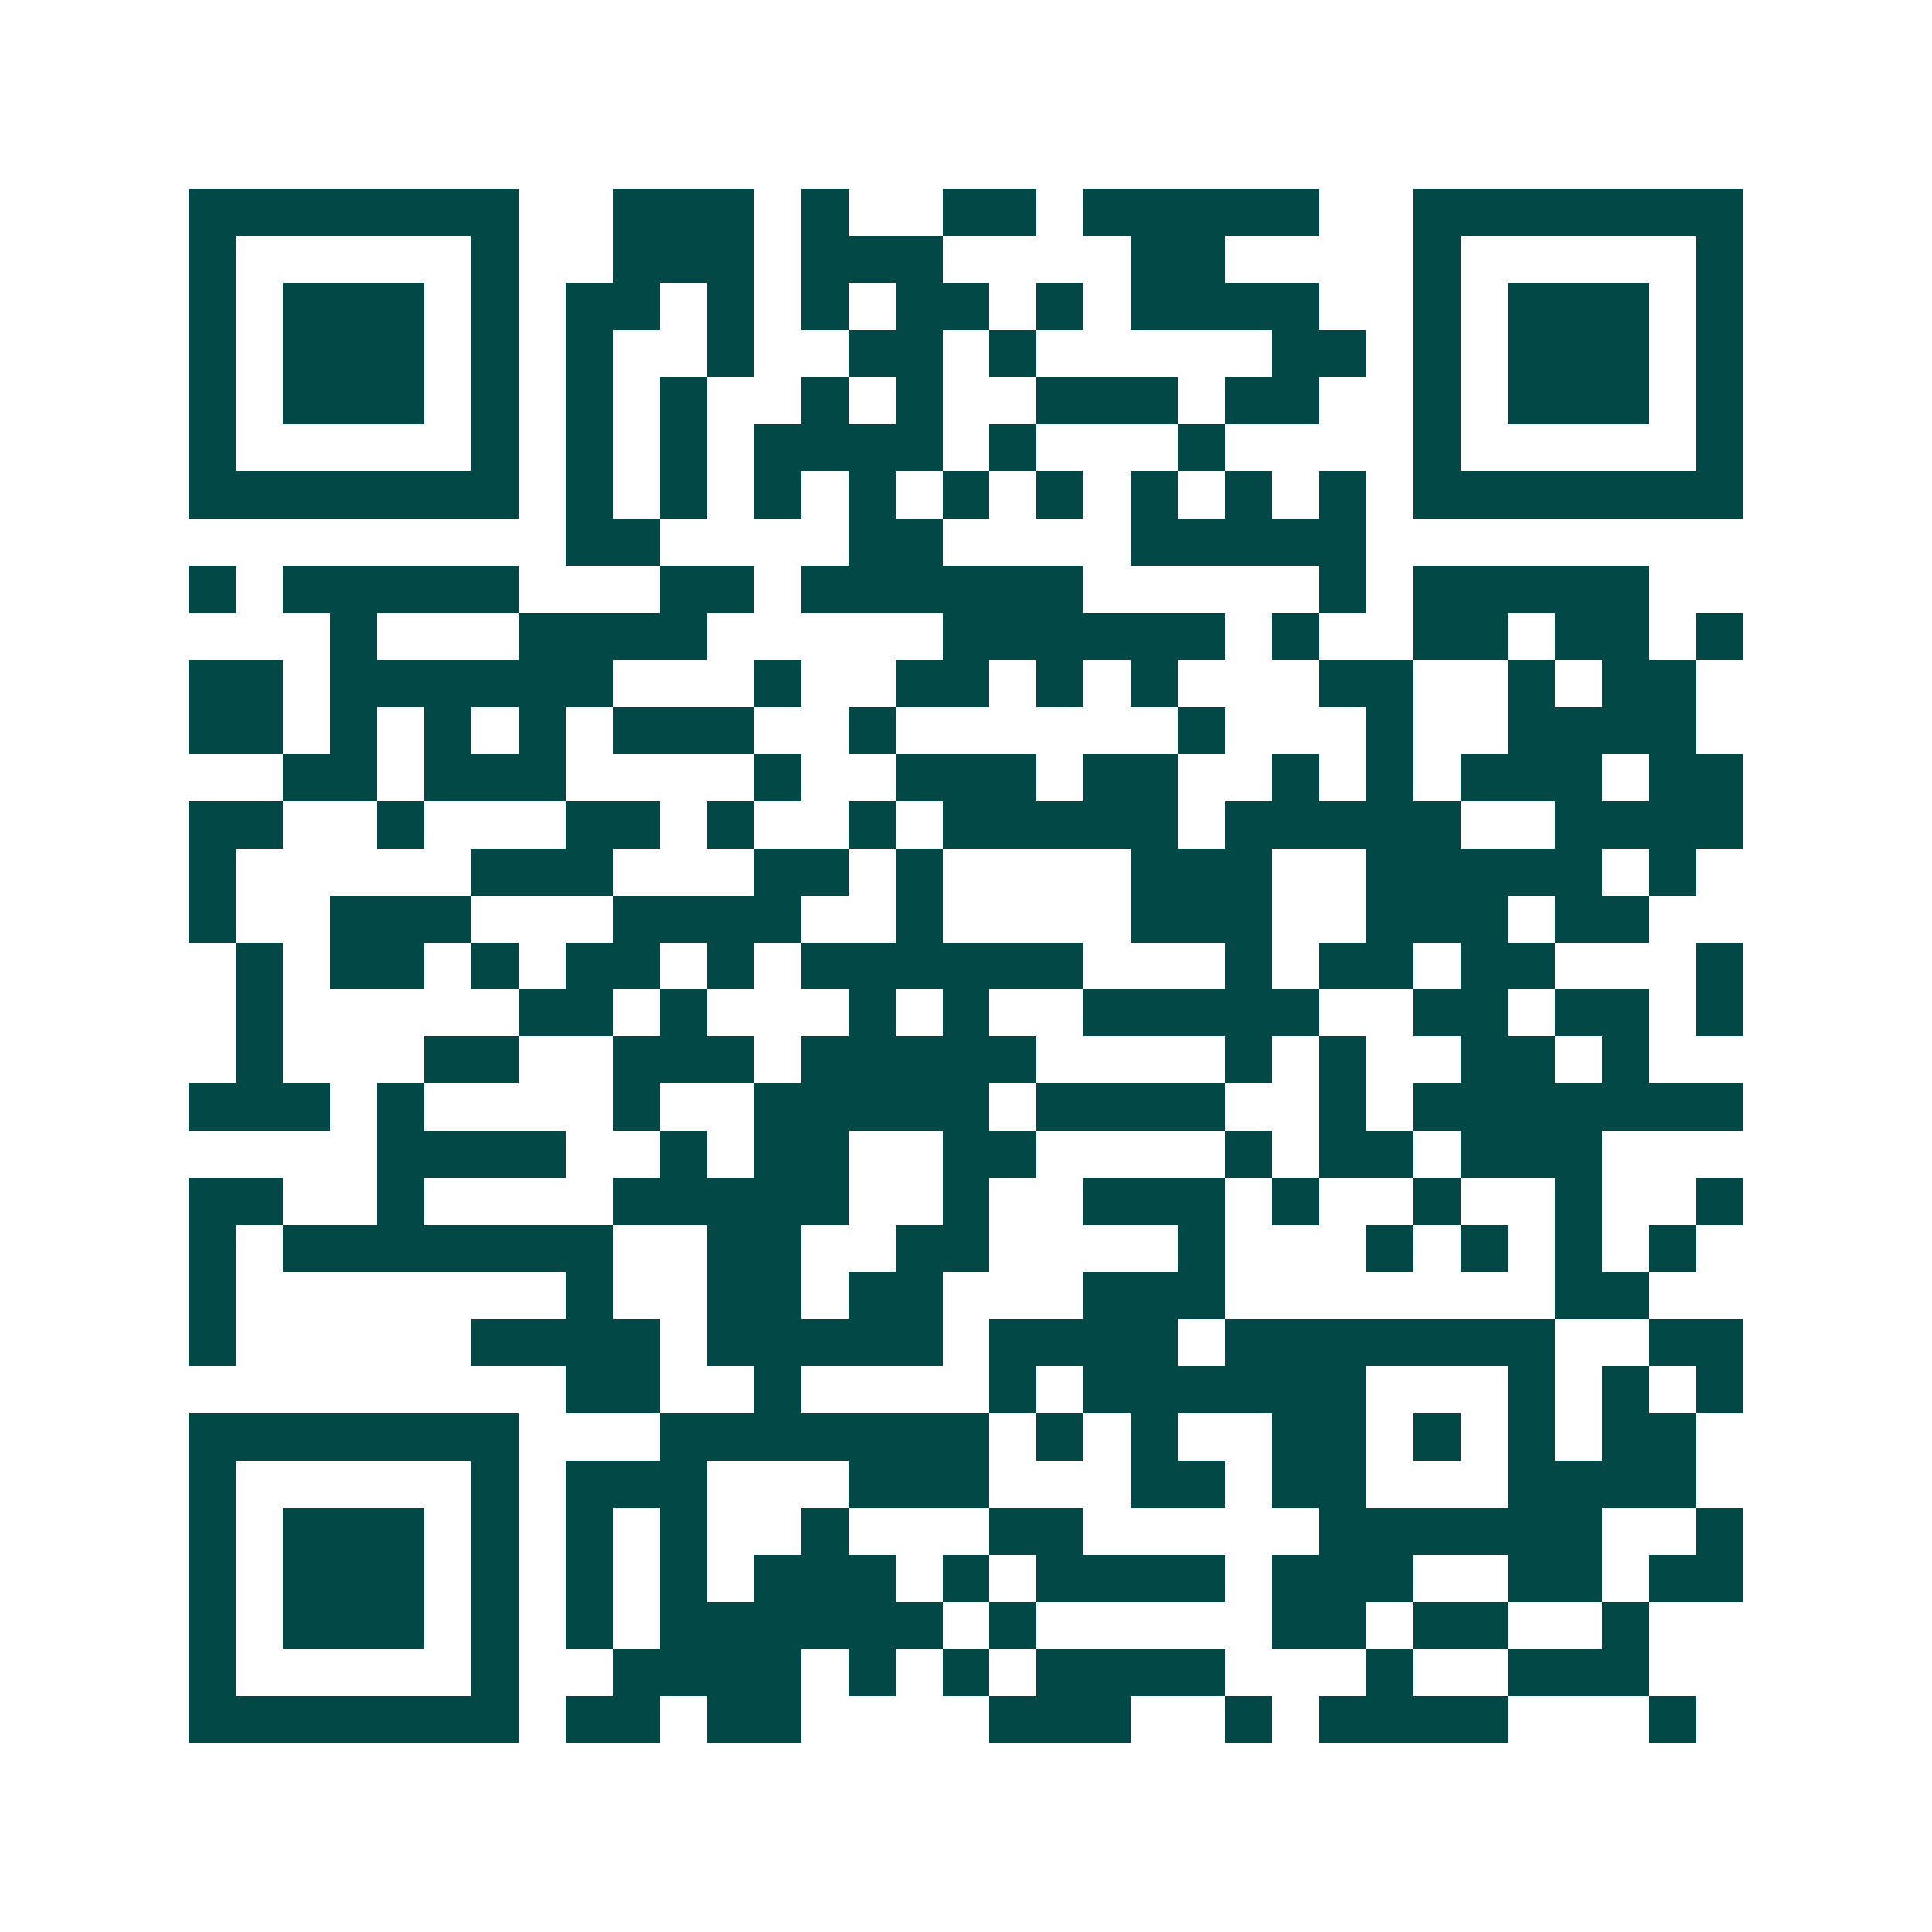 <svg xmlns="http://www.w3.org/2000/svg" width="200" height="200" viewBox="0 0 41 41" shape-rendering="crispEdges"><path fill="#ffffff" d="M0 0h41v41H0z"/><path stroke="#014847" d="M4 4.5h7m2 0h3m1 0h1m2 0h2m1 0h5m2 0h7M4 5.5h1m5 0h1m2 0h3m1 0h3m4 0h2m4 0h1m5 0h1M4 6.5h1m1 0h3m1 0h1m1 0h2m1 0h1m1 0h1m1 0h2m1 0h1m1 0h4m2 0h1m1 0h3m1 0h1M4 7.5h1m1 0h3m1 0h1m1 0h1m2 0h1m2 0h2m1 0h1m5 0h2m1 0h1m1 0h3m1 0h1M4 8.5h1m1 0h3m1 0h1m1 0h1m1 0h1m2 0h1m1 0h1m2 0h3m1 0h2m2 0h1m1 0h3m1 0h1M4 9.5h1m5 0h1m1 0h1m1 0h1m1 0h4m1 0h1m3 0h1m4 0h1m5 0h1M4 10.5h7m1 0h1m1 0h1m1 0h1m1 0h1m1 0h1m1 0h1m1 0h1m1 0h1m1 0h1m1 0h7M12 11.5h2m4 0h2m4 0h5M4 12.5h1m1 0h5m3 0h2m1 0h6m5 0h1m1 0h5M7 13.5h1m3 0h4m5 0h6m1 0h1m2 0h2m1 0h2m1 0h1M4 14.5h2m1 0h6m3 0h1m2 0h2m1 0h1m1 0h1m3 0h2m2 0h1m1 0h2M4 15.5h2m1 0h1m1 0h1m1 0h1m1 0h3m2 0h1m6 0h1m3 0h1m2 0h4M6 16.5h2m1 0h3m4 0h1m2 0h3m1 0h2m2 0h1m1 0h1m1 0h3m1 0h2M4 17.5h2m2 0h1m3 0h2m1 0h1m2 0h1m1 0h5m1 0h5m2 0h4M4 18.5h1m5 0h3m3 0h2m1 0h1m4 0h3m2 0h5m1 0h1M4 19.5h1m2 0h3m3 0h4m2 0h1m4 0h3m2 0h3m1 0h2M5 20.5h1m1 0h2m1 0h1m1 0h2m1 0h1m1 0h6m3 0h1m1 0h2m1 0h2m3 0h1M5 21.5h1m5 0h2m1 0h1m3 0h1m1 0h1m2 0h5m2 0h2m1 0h2m1 0h1M5 22.5h1m3 0h2m2 0h3m1 0h5m4 0h1m1 0h1m2 0h2m1 0h1M4 23.5h3m1 0h1m4 0h1m2 0h5m1 0h4m2 0h1m1 0h7M8 24.5h4m2 0h1m1 0h2m2 0h2m4 0h1m1 0h2m1 0h3M4 25.5h2m2 0h1m4 0h5m2 0h1m2 0h3m1 0h1m2 0h1m2 0h1m2 0h1M4 26.5h1m1 0h7m2 0h2m2 0h2m4 0h1m3 0h1m1 0h1m1 0h1m1 0h1M4 27.5h1m7 0h1m2 0h2m1 0h2m3 0h3m7 0h2M4 28.5h1m5 0h4m1 0h5m1 0h4m1 0h7m2 0h2M12 29.5h2m2 0h1m4 0h1m1 0h6m3 0h1m1 0h1m1 0h1M4 30.5h7m3 0h7m1 0h1m1 0h1m2 0h2m1 0h1m1 0h1m1 0h2M4 31.5h1m5 0h1m1 0h3m3 0h3m3 0h2m1 0h2m3 0h4M4 32.5h1m1 0h3m1 0h1m1 0h1m1 0h1m2 0h1m3 0h2m5 0h6m2 0h1M4 33.5h1m1 0h3m1 0h1m1 0h1m1 0h1m1 0h3m1 0h1m1 0h4m1 0h3m2 0h2m1 0h2M4 34.5h1m1 0h3m1 0h1m1 0h1m1 0h6m1 0h1m5 0h2m1 0h2m2 0h1M4 35.5h1m5 0h1m2 0h4m1 0h1m1 0h1m1 0h4m3 0h1m2 0h3M4 36.5h7m1 0h2m1 0h2m4 0h3m2 0h1m1 0h4m3 0h1"/></svg>
